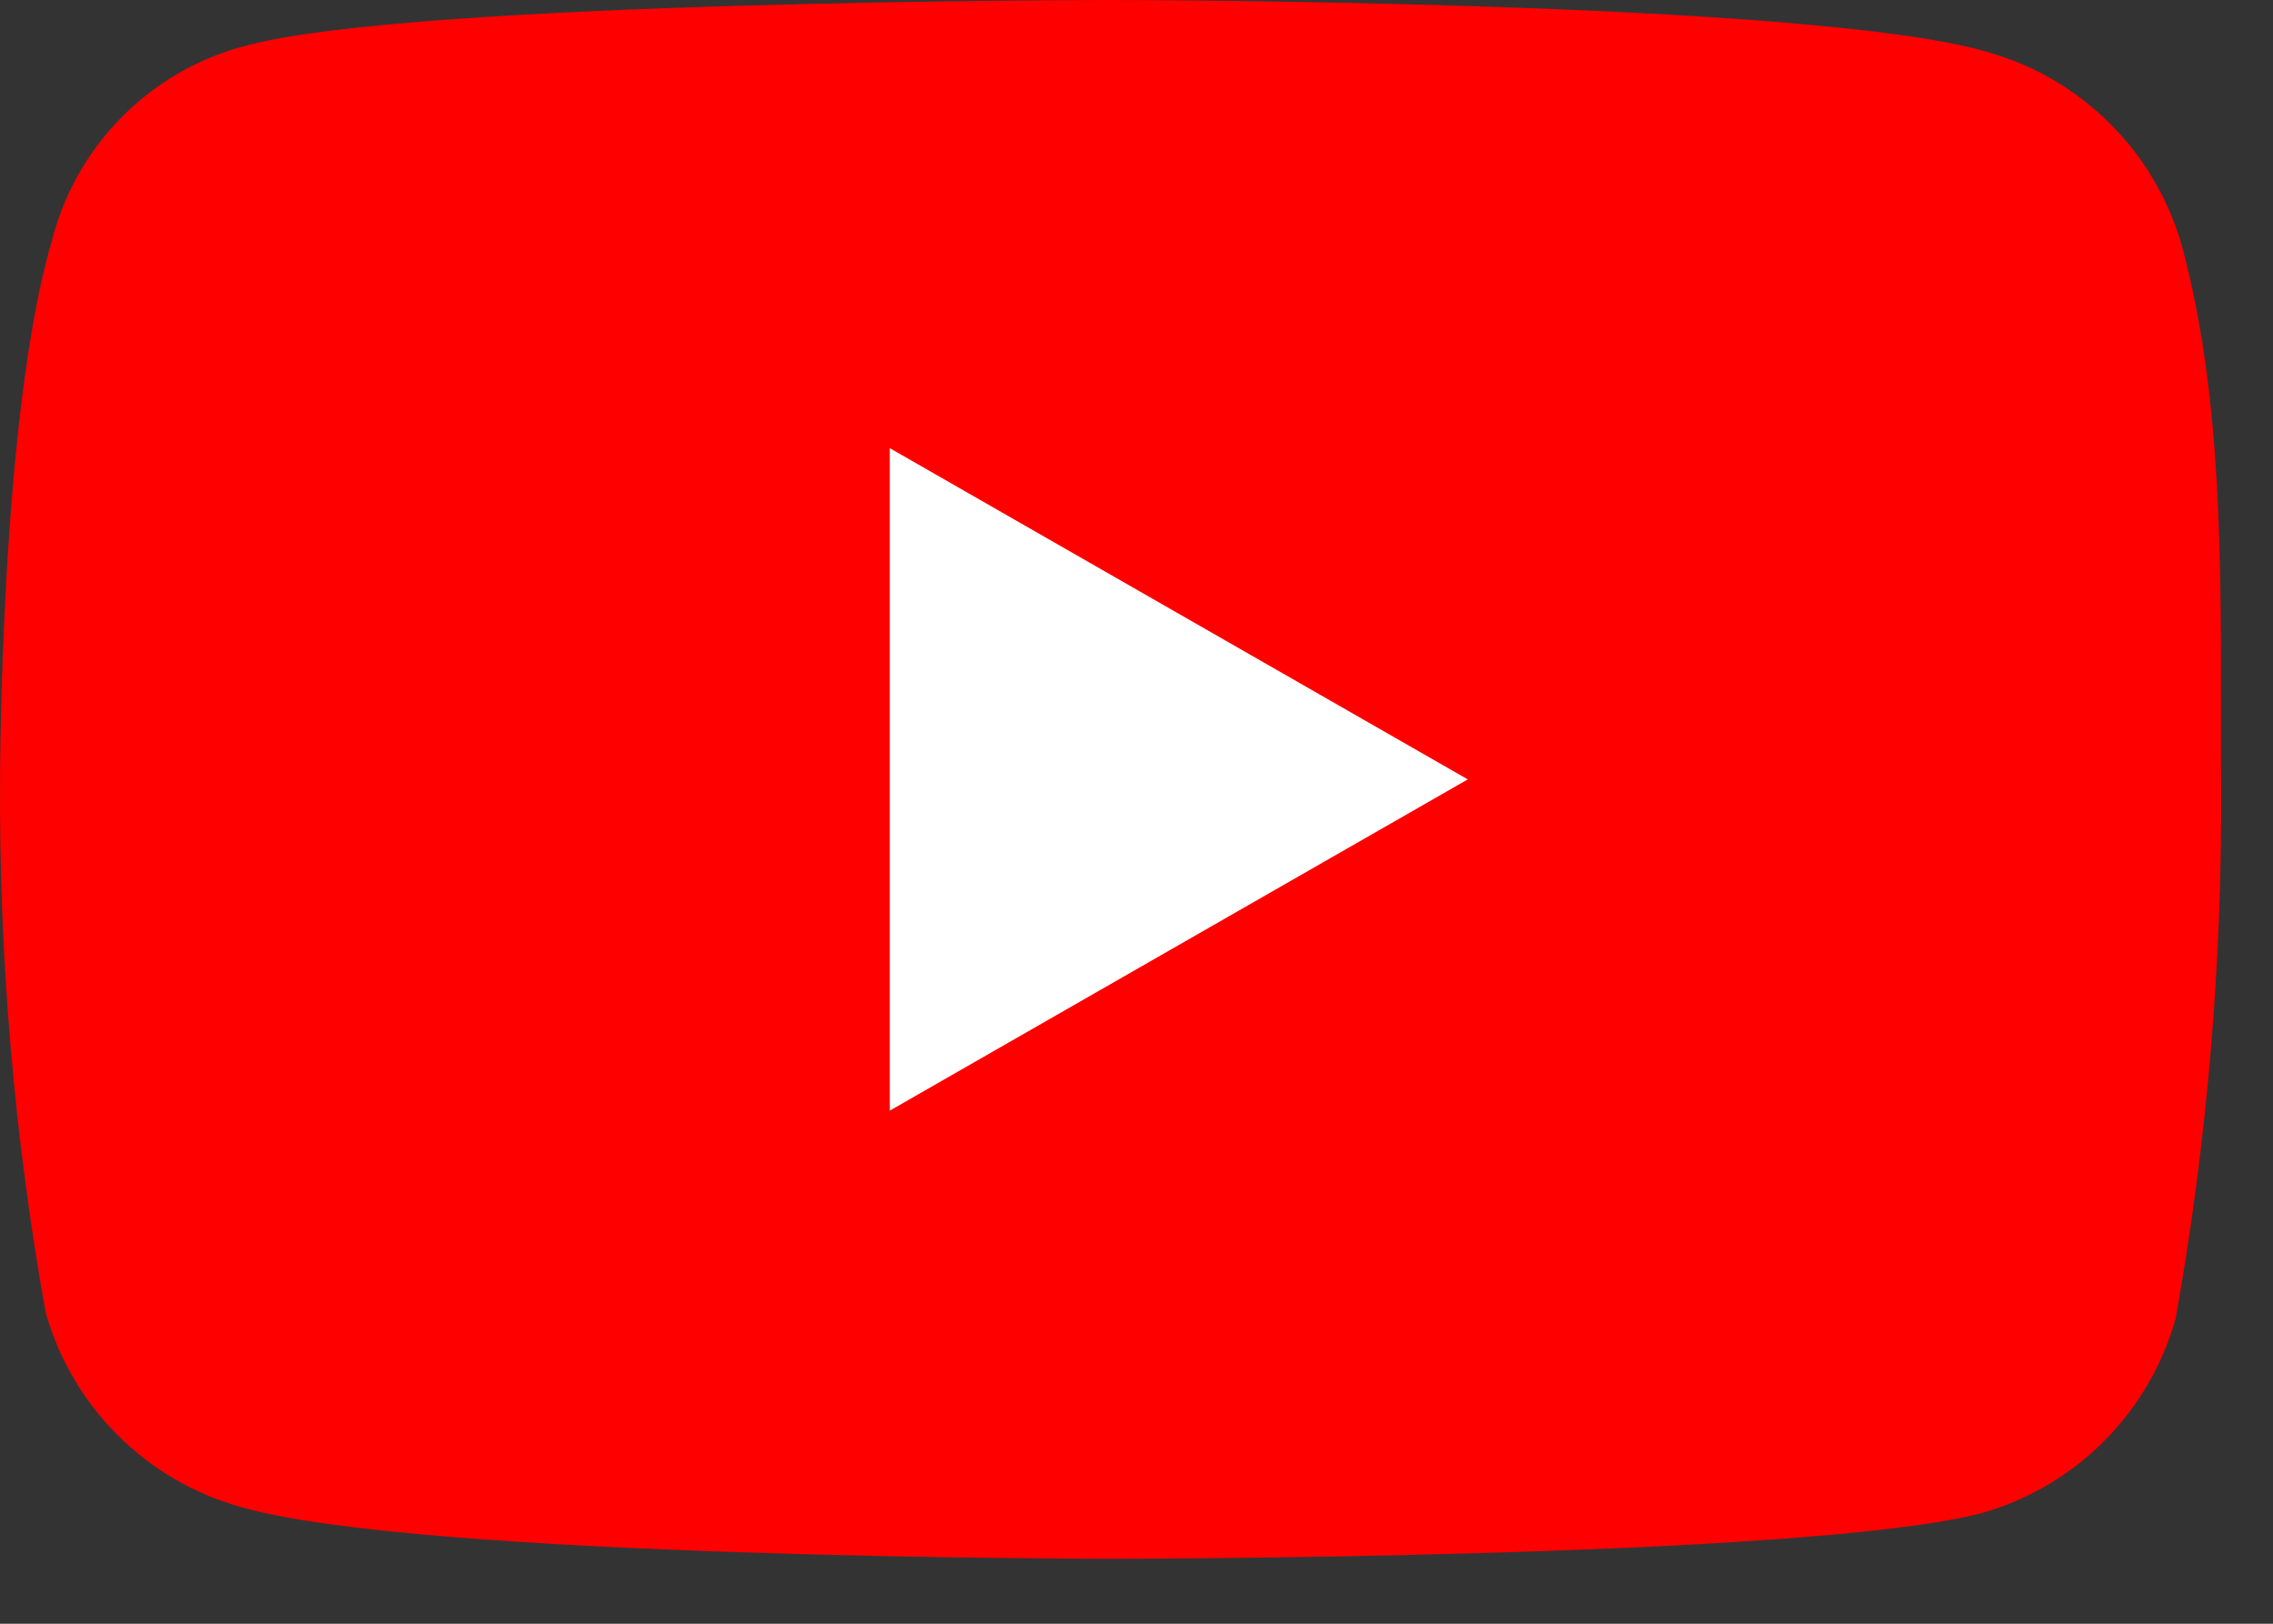 <?xml version="1.0" encoding="UTF-8"?>
<svg xmlns="http://www.w3.org/2000/svg" xmlns:xlink="http://www.w3.org/1999/xlink" width="35" height="25" xml:space="preserve" overflow="hidden">
  <rect width="100%" height="100%" fill="#333333" stroke="none"/>
  <defs>
    <clipPath id="clip0">
      <rect x="0" y="0" width="35" height="25"></rect>
    </clipPath>
    <clipPath id="clip1">
      <rect x="0" y="0" width="35" height="24"></rect>
    </clipPath>
  </defs>
  <g clip-path="url(#clip0)">
    <g clip-path="url(#clip1)">
      <g>
        <path d="M33.6 3.8C33.194 2.346 32.054 1.206 30.6 0.8 27.9 0 17.1 0 17.1 0 17.1 0 6.4 0 3.8 0.7 2.328 1.074 1.174 2.228 0.8 3.7 0 6.4 0 12 0 12-0.017 14.749 0.217 17.494 0.7 20.2 1.106 21.654 2.246 22.794 3.7 23.2 6.4 24 17.1 24 17.1 24 17.1 24 27.8 24 30.5 23.3 31.954 22.894 33.094 21.754 33.5 20.3 33.983 17.594 34.217 14.849 34.2 12.1 34.183 9.351 34.3 6.4 33.6 3.8Z" fill="#FF0000" transform="matrix(1 0 0 1 0.001 0)"></path>
        <path d="M13.7 17.1 22.6 12 13.7 6.9 13.7 17.1ZM40.2 16.5 43.3 16.5C43.2 19.3 43.7 20.1 44.9 20.1 46.1 20.1 46.5 19.4 46.5 17.9 46.5 15.6 45.3 14.5 43.7 13.1 41.1 10.8 40 9.5 40 6.3 40 3.1 41.4 1.4 45 1.4 48.6 1.4 49.9 3.4 49.4 7.6L46.3 7.8C46.4 5 46.1 3.9 44.8 3.9 43.5 3.9 43.2 4.7 43.2 6.1 43.2 8.2 44.1 8.9 46 10.7 48.4 12.9 49.7 14.2 49.7 17.3 49.7 21.2 48.2 22.7 44.7 22.7 41 22.6 39.6 20.7 40.2 16.5ZM57.7 21.9C56.722 22.322 55.665 22.527 54.6 22.5 52.4 22.5 52 21.4 52 18.7L52 9.9 50.8 9.9 50.8 7.3 52.2 7.3 52.6 2.8 55 2.8 55 7.3 57.3 7.3 57.3 9.9 55.1 9.9 55.1 18.2C55.1 19.6 55.3 19.9 55.8 19.9 56.24 19.889 56.677 19.822 57.1 19.7L57.7 21.9ZM68.4 7.3 68.4 22.4 65.7 22.4 65.4 20.6 65.3 20.6C64.754 21.877 63.489 22.707 62.1 22.7 60.1 22.7 59.2 21.4 59.2 18.7L59.2 7.3 62.6 7.3 62.6 18.4C62.6 19.7 62.9 20.3 63.6 20.3 64.228 20.291 64.788 19.891 65 19.3L65 7.3 68.4 7.3ZM79.6 0.9 79.6 22.3 77 22.3 76.6 20.2 76.5 20.2C76.062 21.602 74.768 22.572 73.3 22.6 70.9 22.6 70.1 20.9 70.1 16L70.1 13.6C70.1 9 71.1 7 73.4 7 74.579 6.987 75.682 7.595 76.3 8.6L76.4 8.6C76.3 7.3 76.3 6.4 76.3 5.3L76.3 0.9 79.6 0.9ZM76.3 18.7 76.3 10.2C76.036 9.726 75.543 9.422 75 9.4 73.9 9.4 73.6 10.4 73.6 13.7L73.6 15.6C73.6 19 73.9 20 74.9 20 75.4 20.1 76.1 19.6 76.3 18.7ZM81.3 3.4C81.3 1.8 81.9 1.3 83.1 1.3 84.3 1.3 84.9 1.8 84.9 3.4 84.9 5 84.3 5.5 83.1 5.5 81.9 5.5 81.3 5.1 81.3 3.4ZM81.5 7.3 84.7 7.3 84.7 22.4 81.5 22.4 81.5 7.3ZM86.3 15.9 86.3 13.7C86.3 8.8 87.7 7 91 7 94.3 7 95.6 8.9 95.6 13.7L95.6 15.9C95.6 20.6 94.4 22.6 90.9 22.6 87.4 22.6 86.3 20.6 86.3 15.9ZM92.2 17.1 92.2 12.4C92.2 10.3 91.9 9.3 90.9 9.3 89.9 9.3 89.7 10.4 89.7 12.4L89.7 17.1C89.7 19.3 90 20.2 90.9 20.2 91.8 20.2 92.2 19.3 92.2 17.1Z" fill="#FFFFFF" transform="matrix(1 0 0 1 0.001 0)"></path>
      </g>
    </g>
  </g>
</svg>
